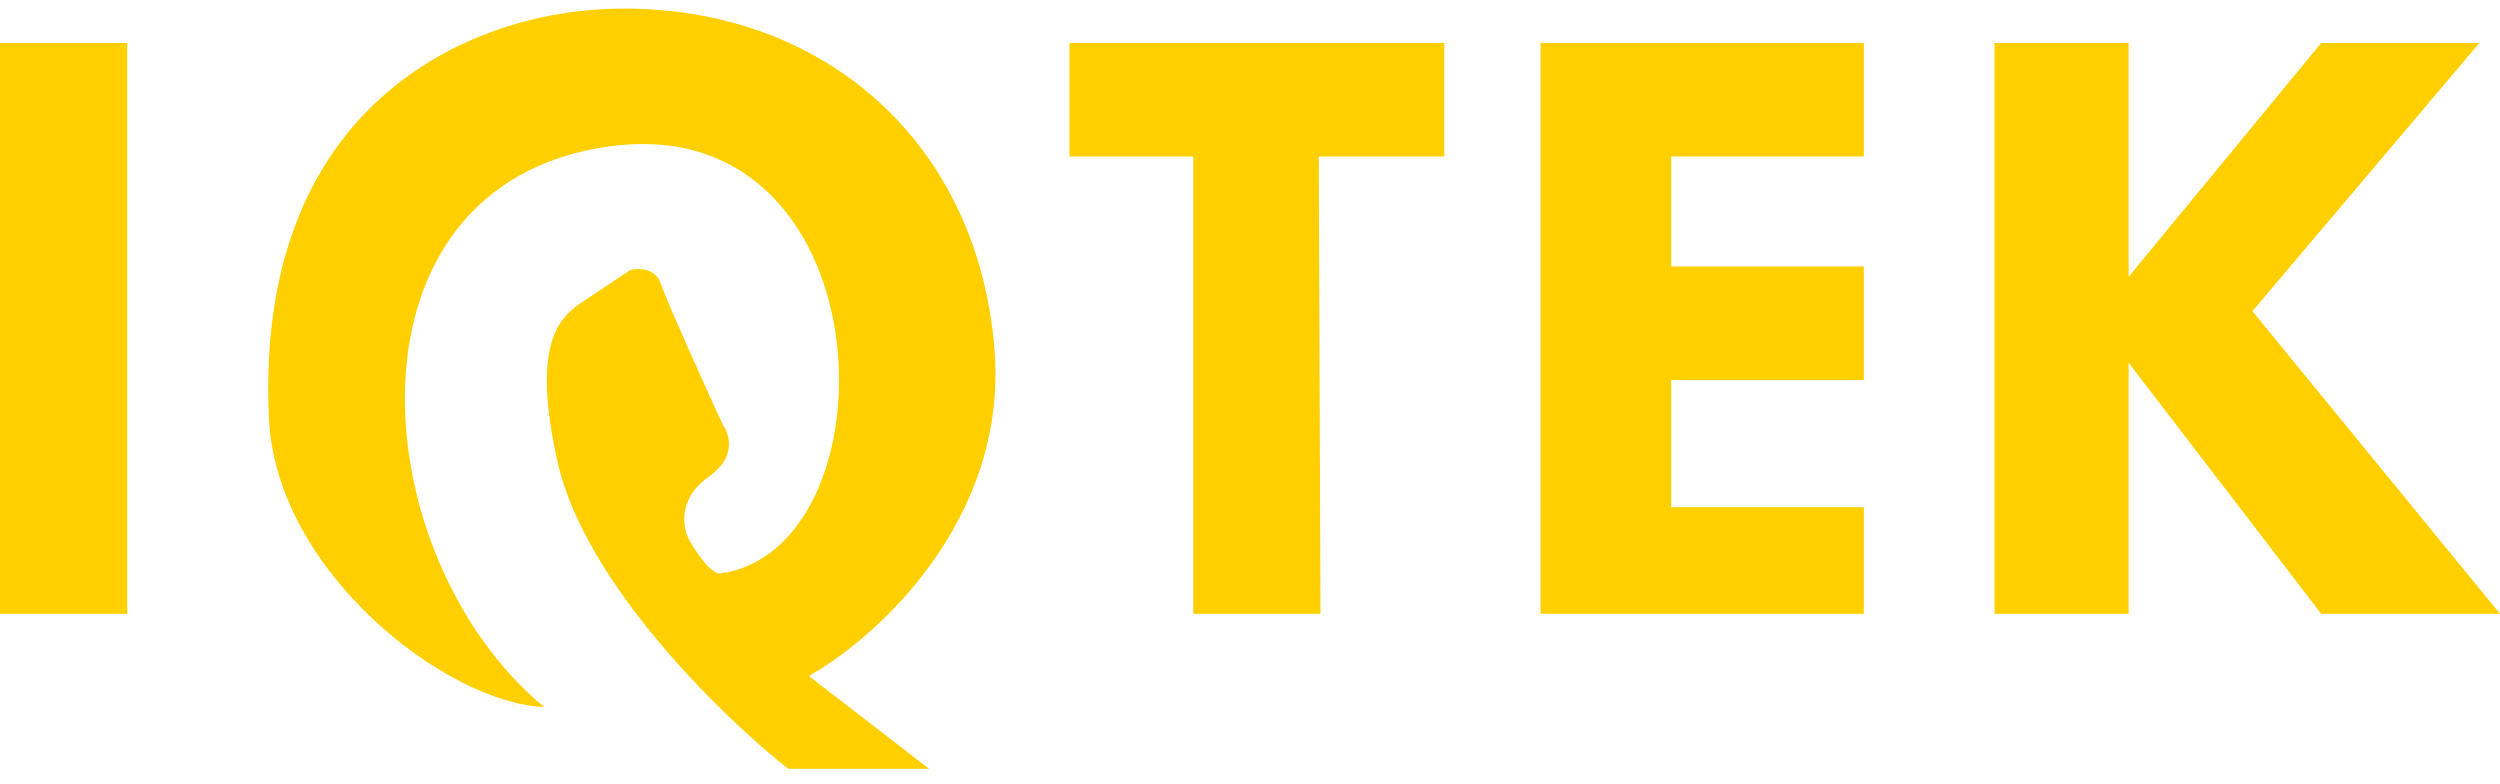 <?xml version="1.0" encoding="UTF-8"?> <svg xmlns="http://www.w3.org/2000/svg" width="153" height="48" viewBox="0 0 153 48" fill="none"> <path d="M65.451 2.63H88.391V9.575H80.709L80.814 37.565H73.028V9.575H65.451V2.63Z" fill="#FFCF00"></path> <path d="M114.066 2.63H94.283V37.565H114.066V31.041H102.28V23.254H114.066V16.309H102.28V9.575H114.066V2.63Z" fill="#FFCF00"></path> <path d="M130.271 2.63H122.063V37.565H130.271V22.202L142.057 37.565H153L137.848 19.045L151.738 2.63H142.057L130.271 16.941V2.63Z" fill="#FFCF00"></path> <path d="M7.787 2.63H0V37.565H7.787V2.63Z" fill="#FFCF00"></path> <path d="M33.294 43.264C22.14 34.004 20.456 11.275 37.292 8.96C54.128 6.645 54.97 32.936 44.447 35.041C44.338 35.041 44.28 35.041 44.237 35.041C43.606 35.462 42.343 33.373 42.133 32.952C41.922 32.531 41.291 30.637 43.395 29.164C45.079 27.985 44.658 26.568 44.237 26.007C43.115 23.551 40.786 18.388 40.449 17.378C40.112 16.368 39.046 16.396 38.555 16.536L35.398 18.641L35.383 18.652C34.328 19.481 32.46 20.948 34.135 28.322C35.819 35.73 44.237 43.895 48.236 47.052H56.864L49.498 41.37C53.638 39.055 61.705 31.815 60.863 21.377C59.811 8.329 49.92 0.121 37.292 0.542C28.663 0.829 15.577 6.435 16.457 25.586C16.892 35.046 27.401 43.054 33.294 43.264Z" fill="#FFCF00"></path> </svg> 